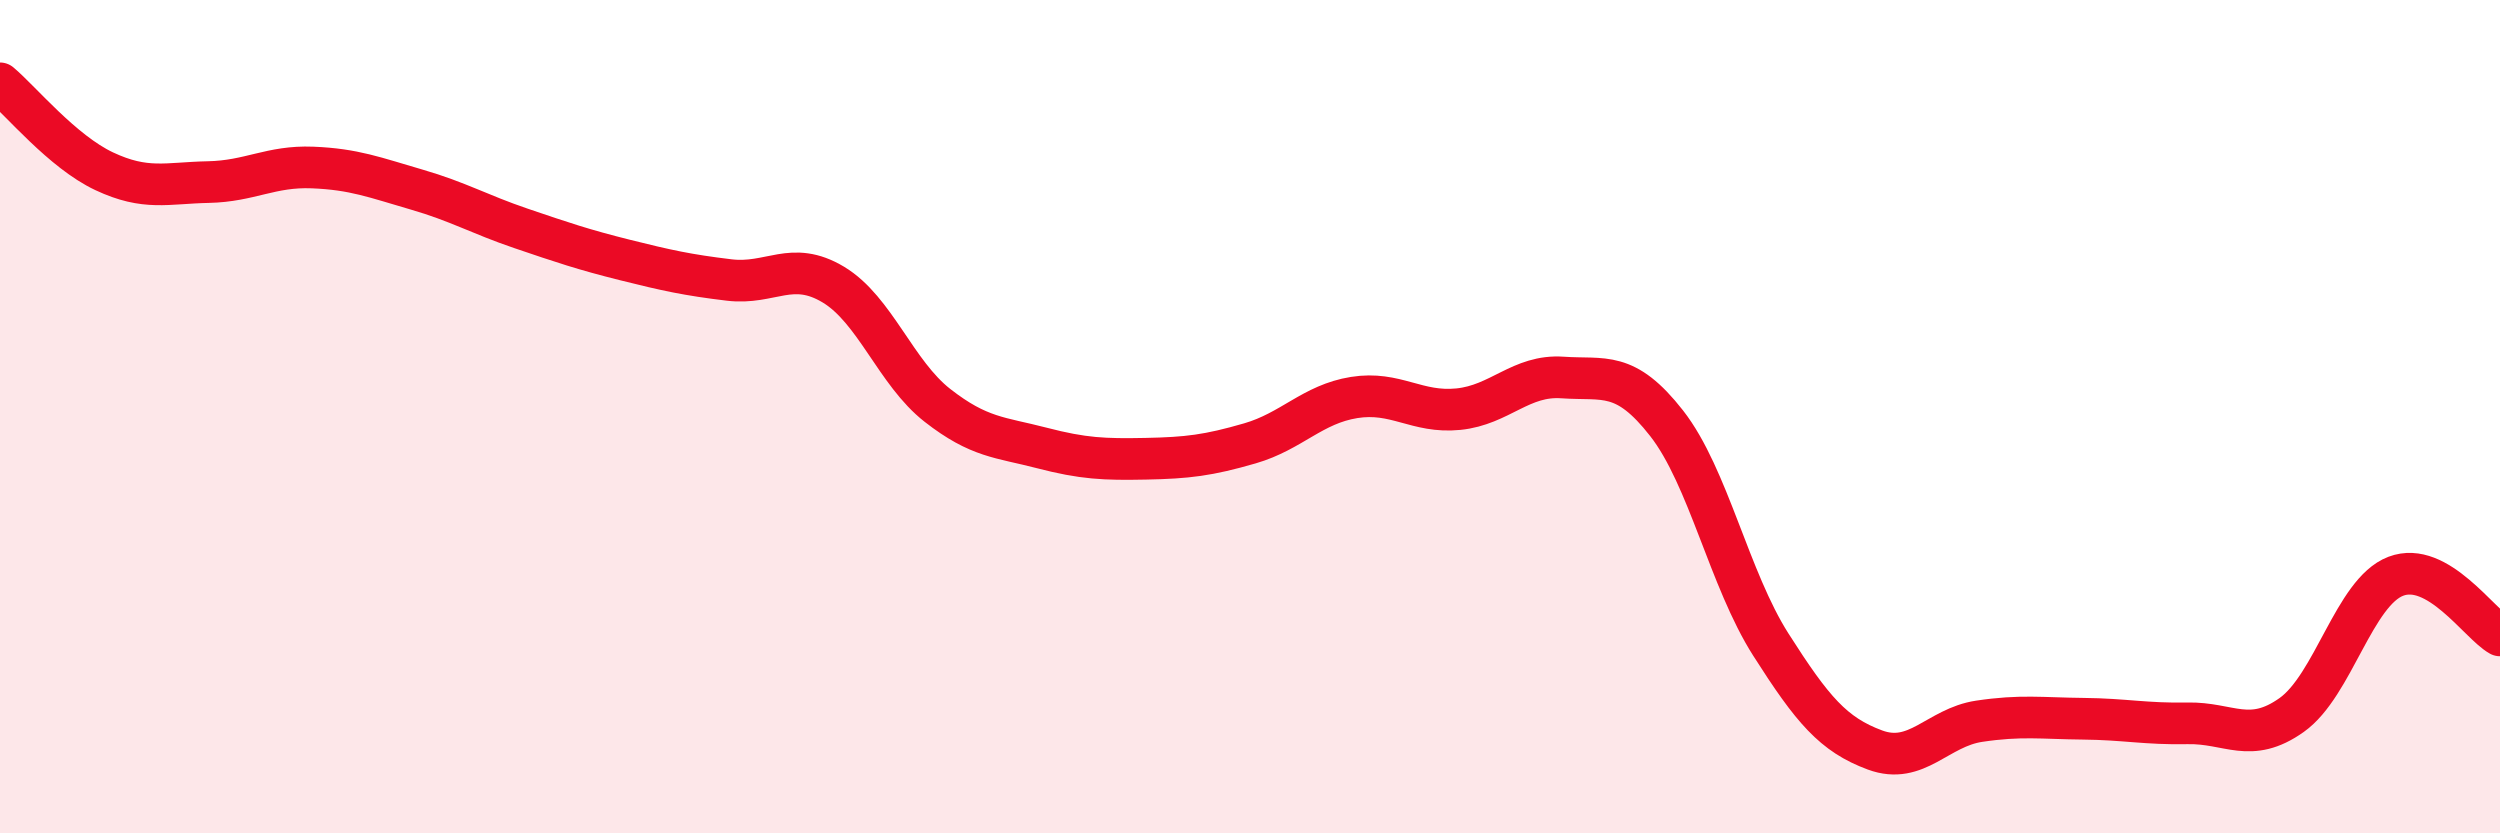 
    <svg width="60" height="20" viewBox="0 0 60 20" xmlns="http://www.w3.org/2000/svg">
      <path
        d="M 0,2 C 0.5,2.42 1.5,3.64 2.5,4.11 C 3.5,4.58 4,4.39 5,4.37 C 6,4.35 6.5,3.98 7.5,4.02 C 8.5,4.06 9,4.26 10,4.55 C 11,4.84 11.5,5.14 12.5,5.48 C 13.5,5.82 14,5.99 15,6.24 C 16,6.49 16.5,6.6 17.5,6.72 C 18.5,6.84 19,6.23 20,6.83 C 21,7.43 21.5,8.95 22.5,9.73 C 23.5,10.51 24,10.49 25,10.75 C 26,11.01 26.5,11.03 27.5,11.01 C 28.5,10.99 29,10.93 30,10.64 C 31,10.35 31.5,9.7 32.5,9.54 C 33.5,9.38 34,9.92 35,9.82 C 36,9.72 36.5,8.99 37.5,9.06 C 38.5,9.13 39,8.88 40,10.16 C 41,11.44 41.5,13.9 42.5,15.47 C 43.5,17.04 44,17.63 45,18 C 46,18.37 46.5,17.46 47.5,17.31 C 48.5,17.16 49,17.24 50,17.25 C 51,17.26 51.5,17.38 52.5,17.36 C 53.5,17.34 54,17.87 55,17.16 C 56,16.45 56.5,14.21 57.5,13.83 C 58.5,13.45 59.5,14.97 60,15.25L60 20L0 20Z"
        fill="#EB0A25"
        opacity="0.1"
        stroke-linecap="round"
        stroke-linejoin="round"
      />
      <path
        d="M 0,2 C 0.5,2.42 1.5,3.64 2.5,4.11 C 3.5,4.58 4,4.39 5,4.37 C 6,4.35 6.5,3.98 7.5,4.02 C 8.5,4.06 9,4.26 10,4.55 C 11,4.84 11.5,5.14 12.5,5.48 C 13.5,5.82 14,5.99 15,6.24 C 16,6.49 16.5,6.6 17.5,6.72 C 18.5,6.84 19,6.23 20,6.83 C 21,7.43 21.5,8.95 22.5,9.73 C 23.5,10.51 24,10.49 25,10.75 C 26,11.01 26.5,11.03 27.5,11.01 C 28.5,10.99 29,10.93 30,10.64 C 31,10.35 31.5,9.7 32.5,9.54 C 33.5,9.38 34,9.92 35,9.82 C 36,9.72 36.5,8.99 37.5,9.06 C 38.5,9.13 39,8.88 40,10.16 C 41,11.44 41.5,13.9 42.5,15.47 C 43.5,17.04 44,17.63 45,18 C 46,18.37 46.5,17.46 47.5,17.31 C 48.5,17.16 49,17.24 50,17.25 C 51,17.26 51.5,17.38 52.5,17.36 C 53.5,17.34 54,17.87 55,17.16 C 56,16.45 56.5,14.21 57.5,13.83 C 58.5,13.45 59.5,14.97 60,15.25"
        stroke="#EB0A25"
        stroke-width="1"
        fill="none"
        stroke-linecap="round"
        stroke-linejoin="round"
      />
    </svg>
  